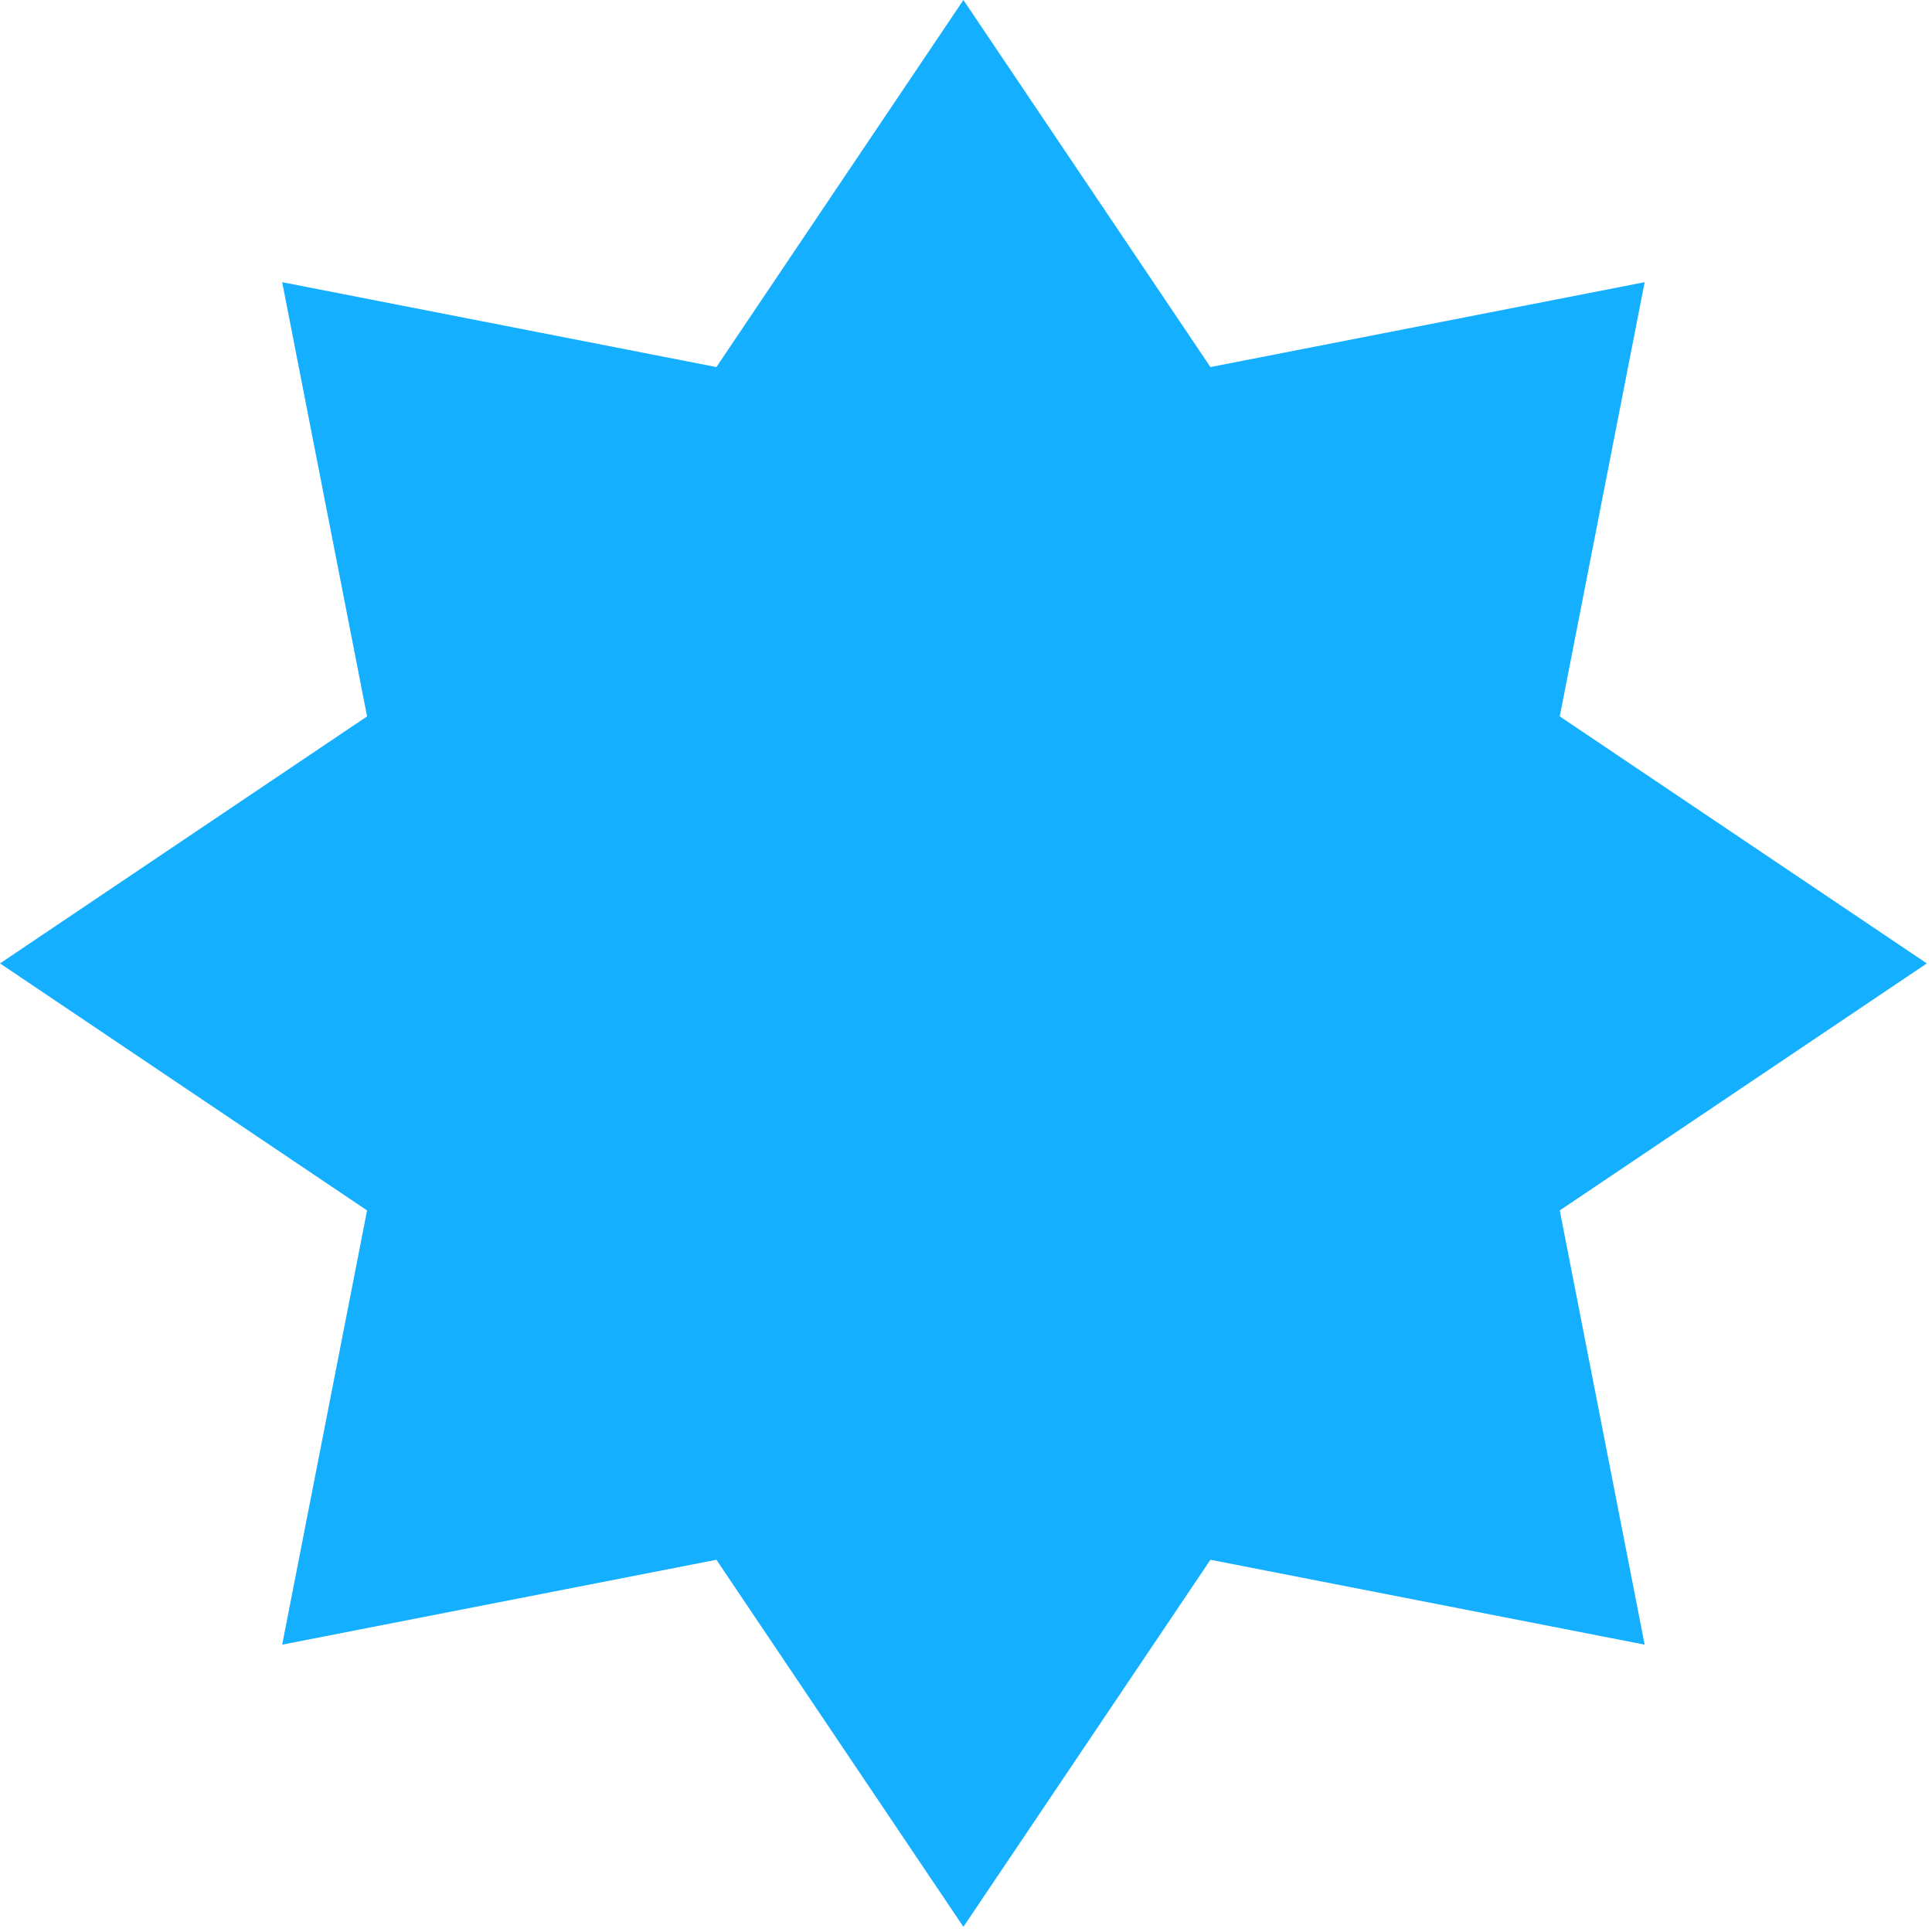 <svg xmlns="http://www.w3.org/2000/svg" width="129" height="129" viewBox="0 0 129 129" fill="none"><path d="M64.327 0L80.821 24.509L109.814 18.841L104.146 47.834L128.655 64.327L104.146 80.821L109.814 109.814L80.821 104.146L64.327 128.655L47.834 104.146L18.841 109.814L24.509 80.821L0 64.327L24.509 47.834L18.841 18.841L47.834 24.509L64.327 0Z" fill="#15AFFF"></path></svg>